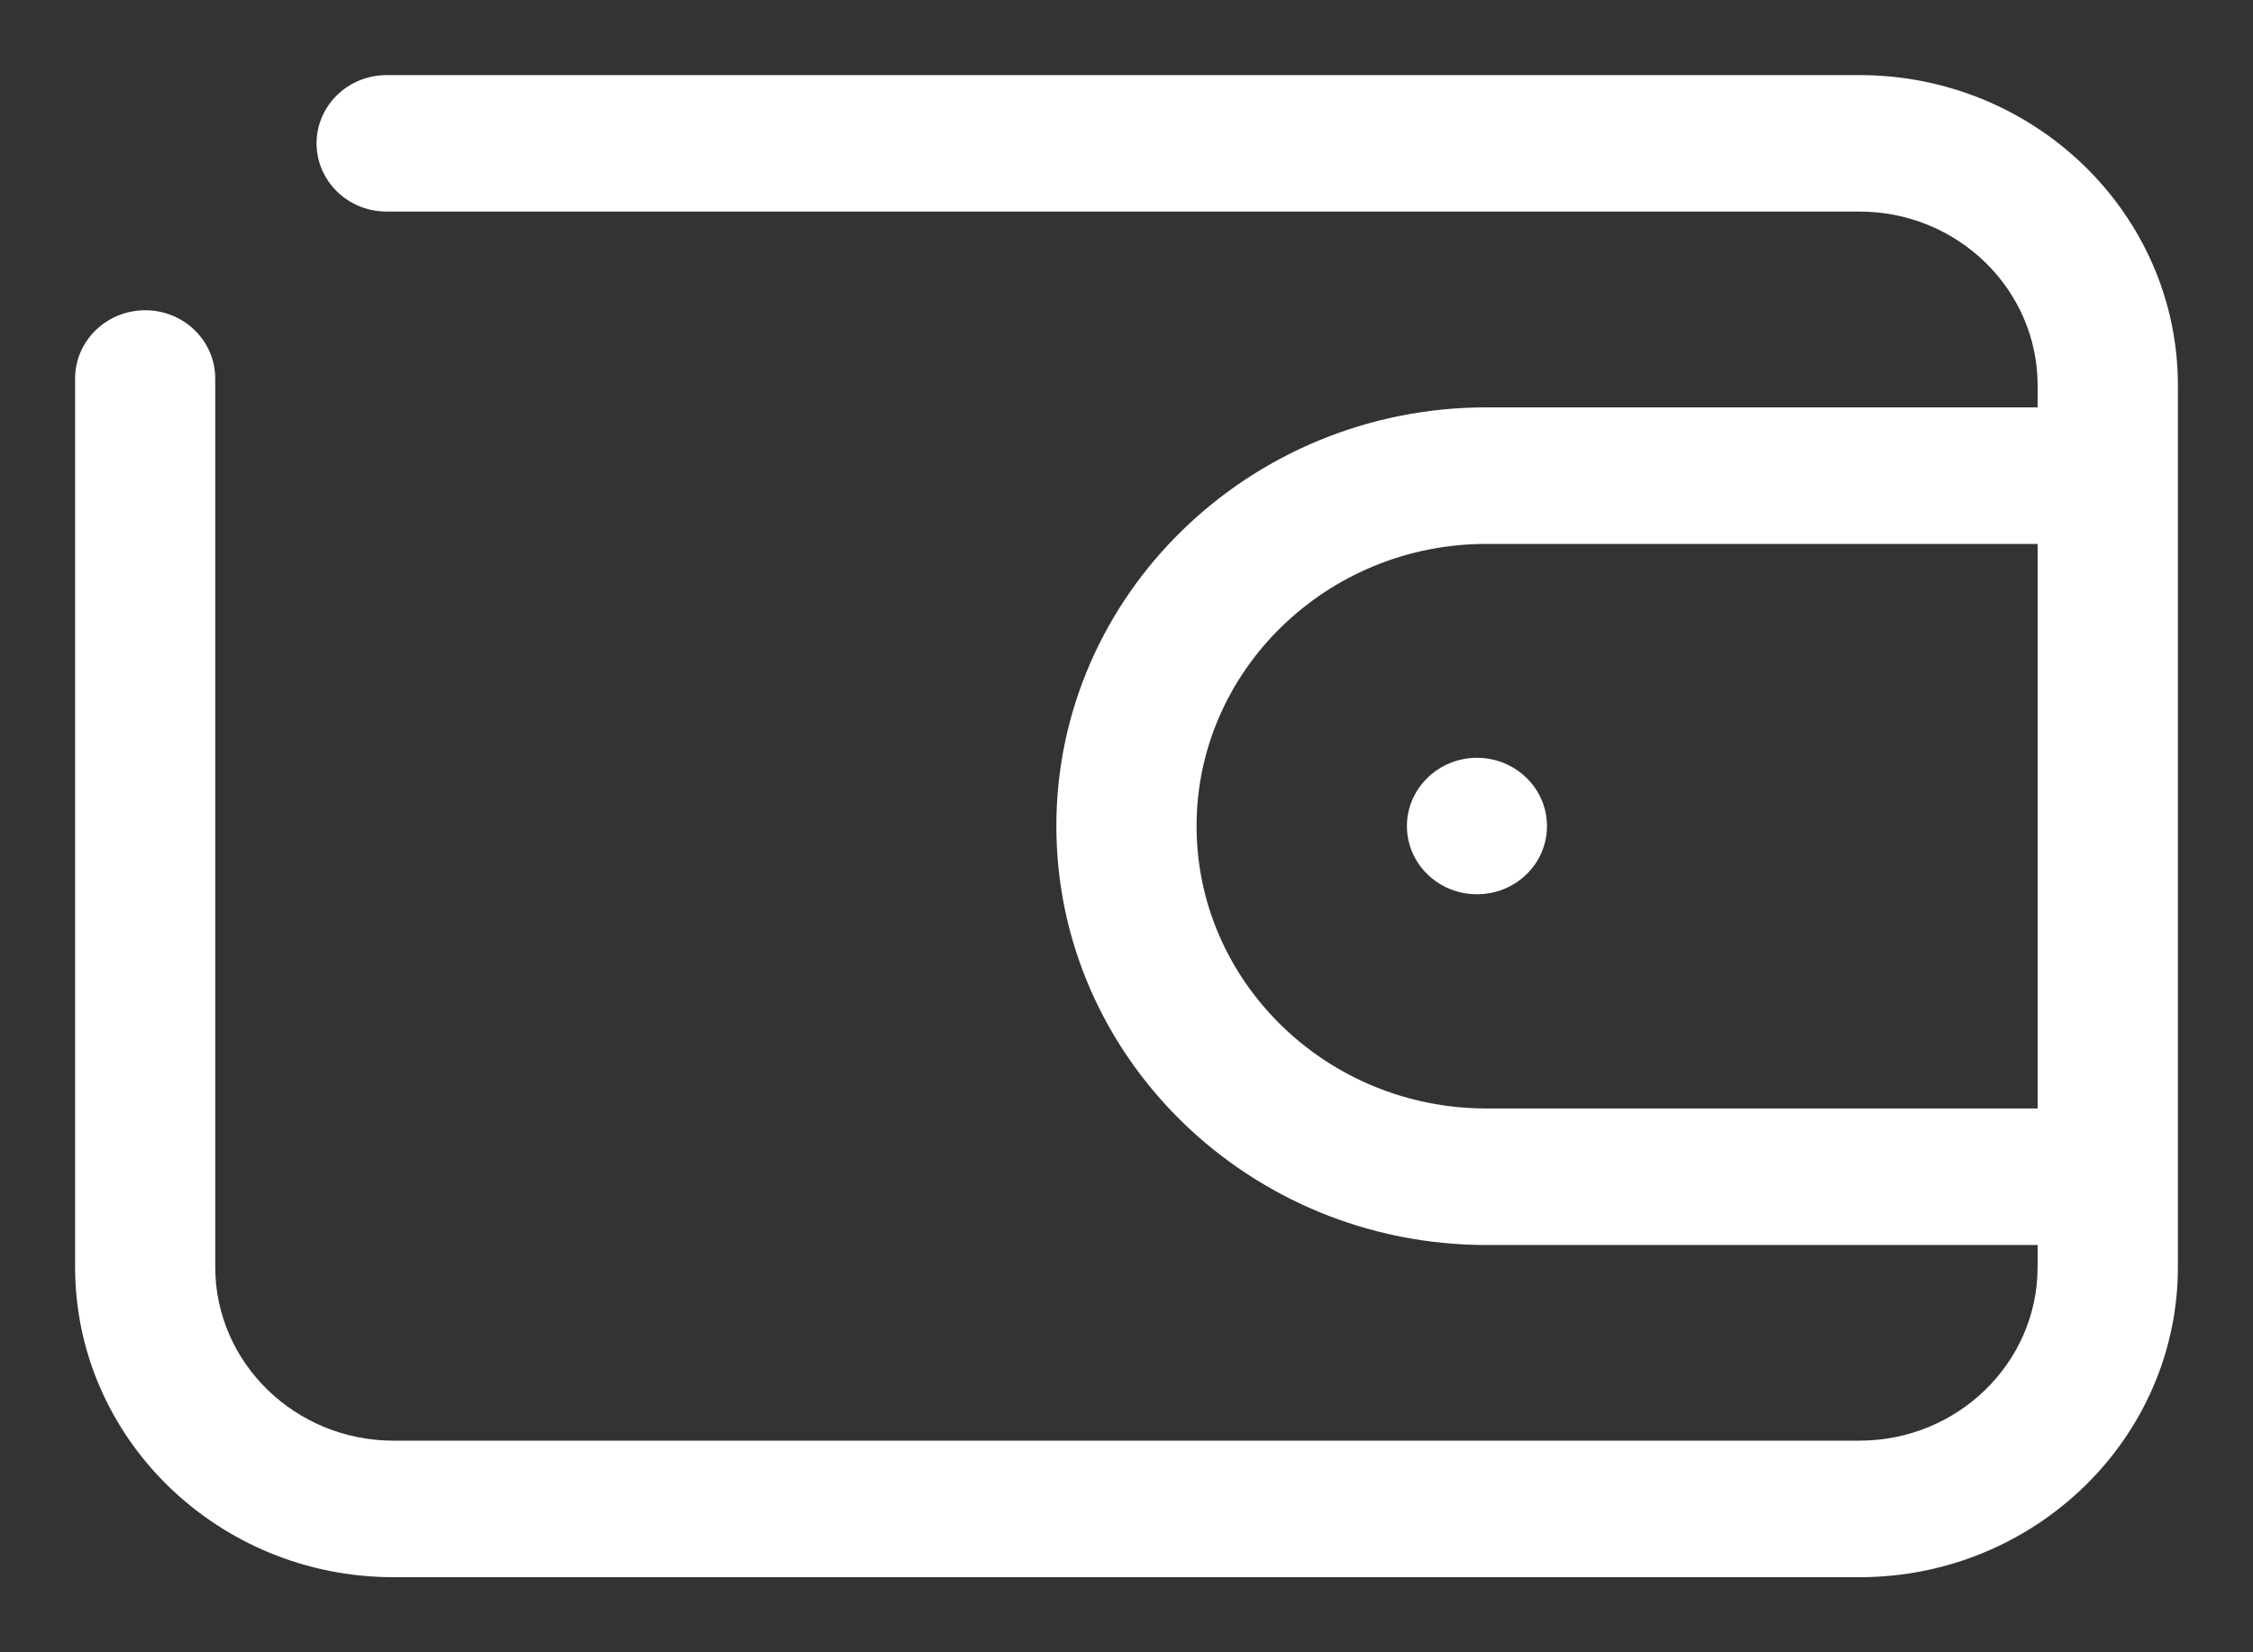 <svg class="stroke" width="30" height="22" viewBox="0 0 30 22" fill="none" xmlns="http://www.w3.org/2000/svg">
    <rect x="0" y="0" width="30" height="22" fill="#333333" stroke="none"/>
    <path d="M19.793 14.759C17.665 14.759 15.933 13.072 15.933 10.999C15.933 8.93 17.665 7.242 19.793 7.242H27.132V14.759H19.793ZM19.667 10.09C19.153 10.09 18.734 10.498 18.734 10.999C18.734 11.502 19.153 11.907 19.667 11.907C20.181 11.907 20.599 11.502 20.599 10.999C20.599 10.498 20.181 10.09 19.667 10.09ZM24.76 1H5.148C4.632 1 4.215 1.408 4.215 1.908C4.215 2.409 4.632 2.817 5.148 2.817H24.76C26.068 2.817 27.132 3.854 27.132 5.131V5.424H19.793C16.636 5.424 14.066 7.924 14.066 10.999C14.066 14.075 16.636 16.577 19.793 16.577H27.132V16.87C27.132 18.145 26.068 19.182 24.76 19.182H5.239C3.931 19.182 2.866 18.145 2.866 16.87V5.041C2.866 4.538 2.449 4.131 1.934 4.131C1.418 4.131 1 4.538 1 5.041V16.87C1 19.149 2.902 21 5.239 21H24.76C27.097 21 29 19.149 29 16.87V5.131C29 2.851 27.097 1 24.76 1Z" fill="white" stroke="rgba(0,0,0,0)"></path>
</svg>
